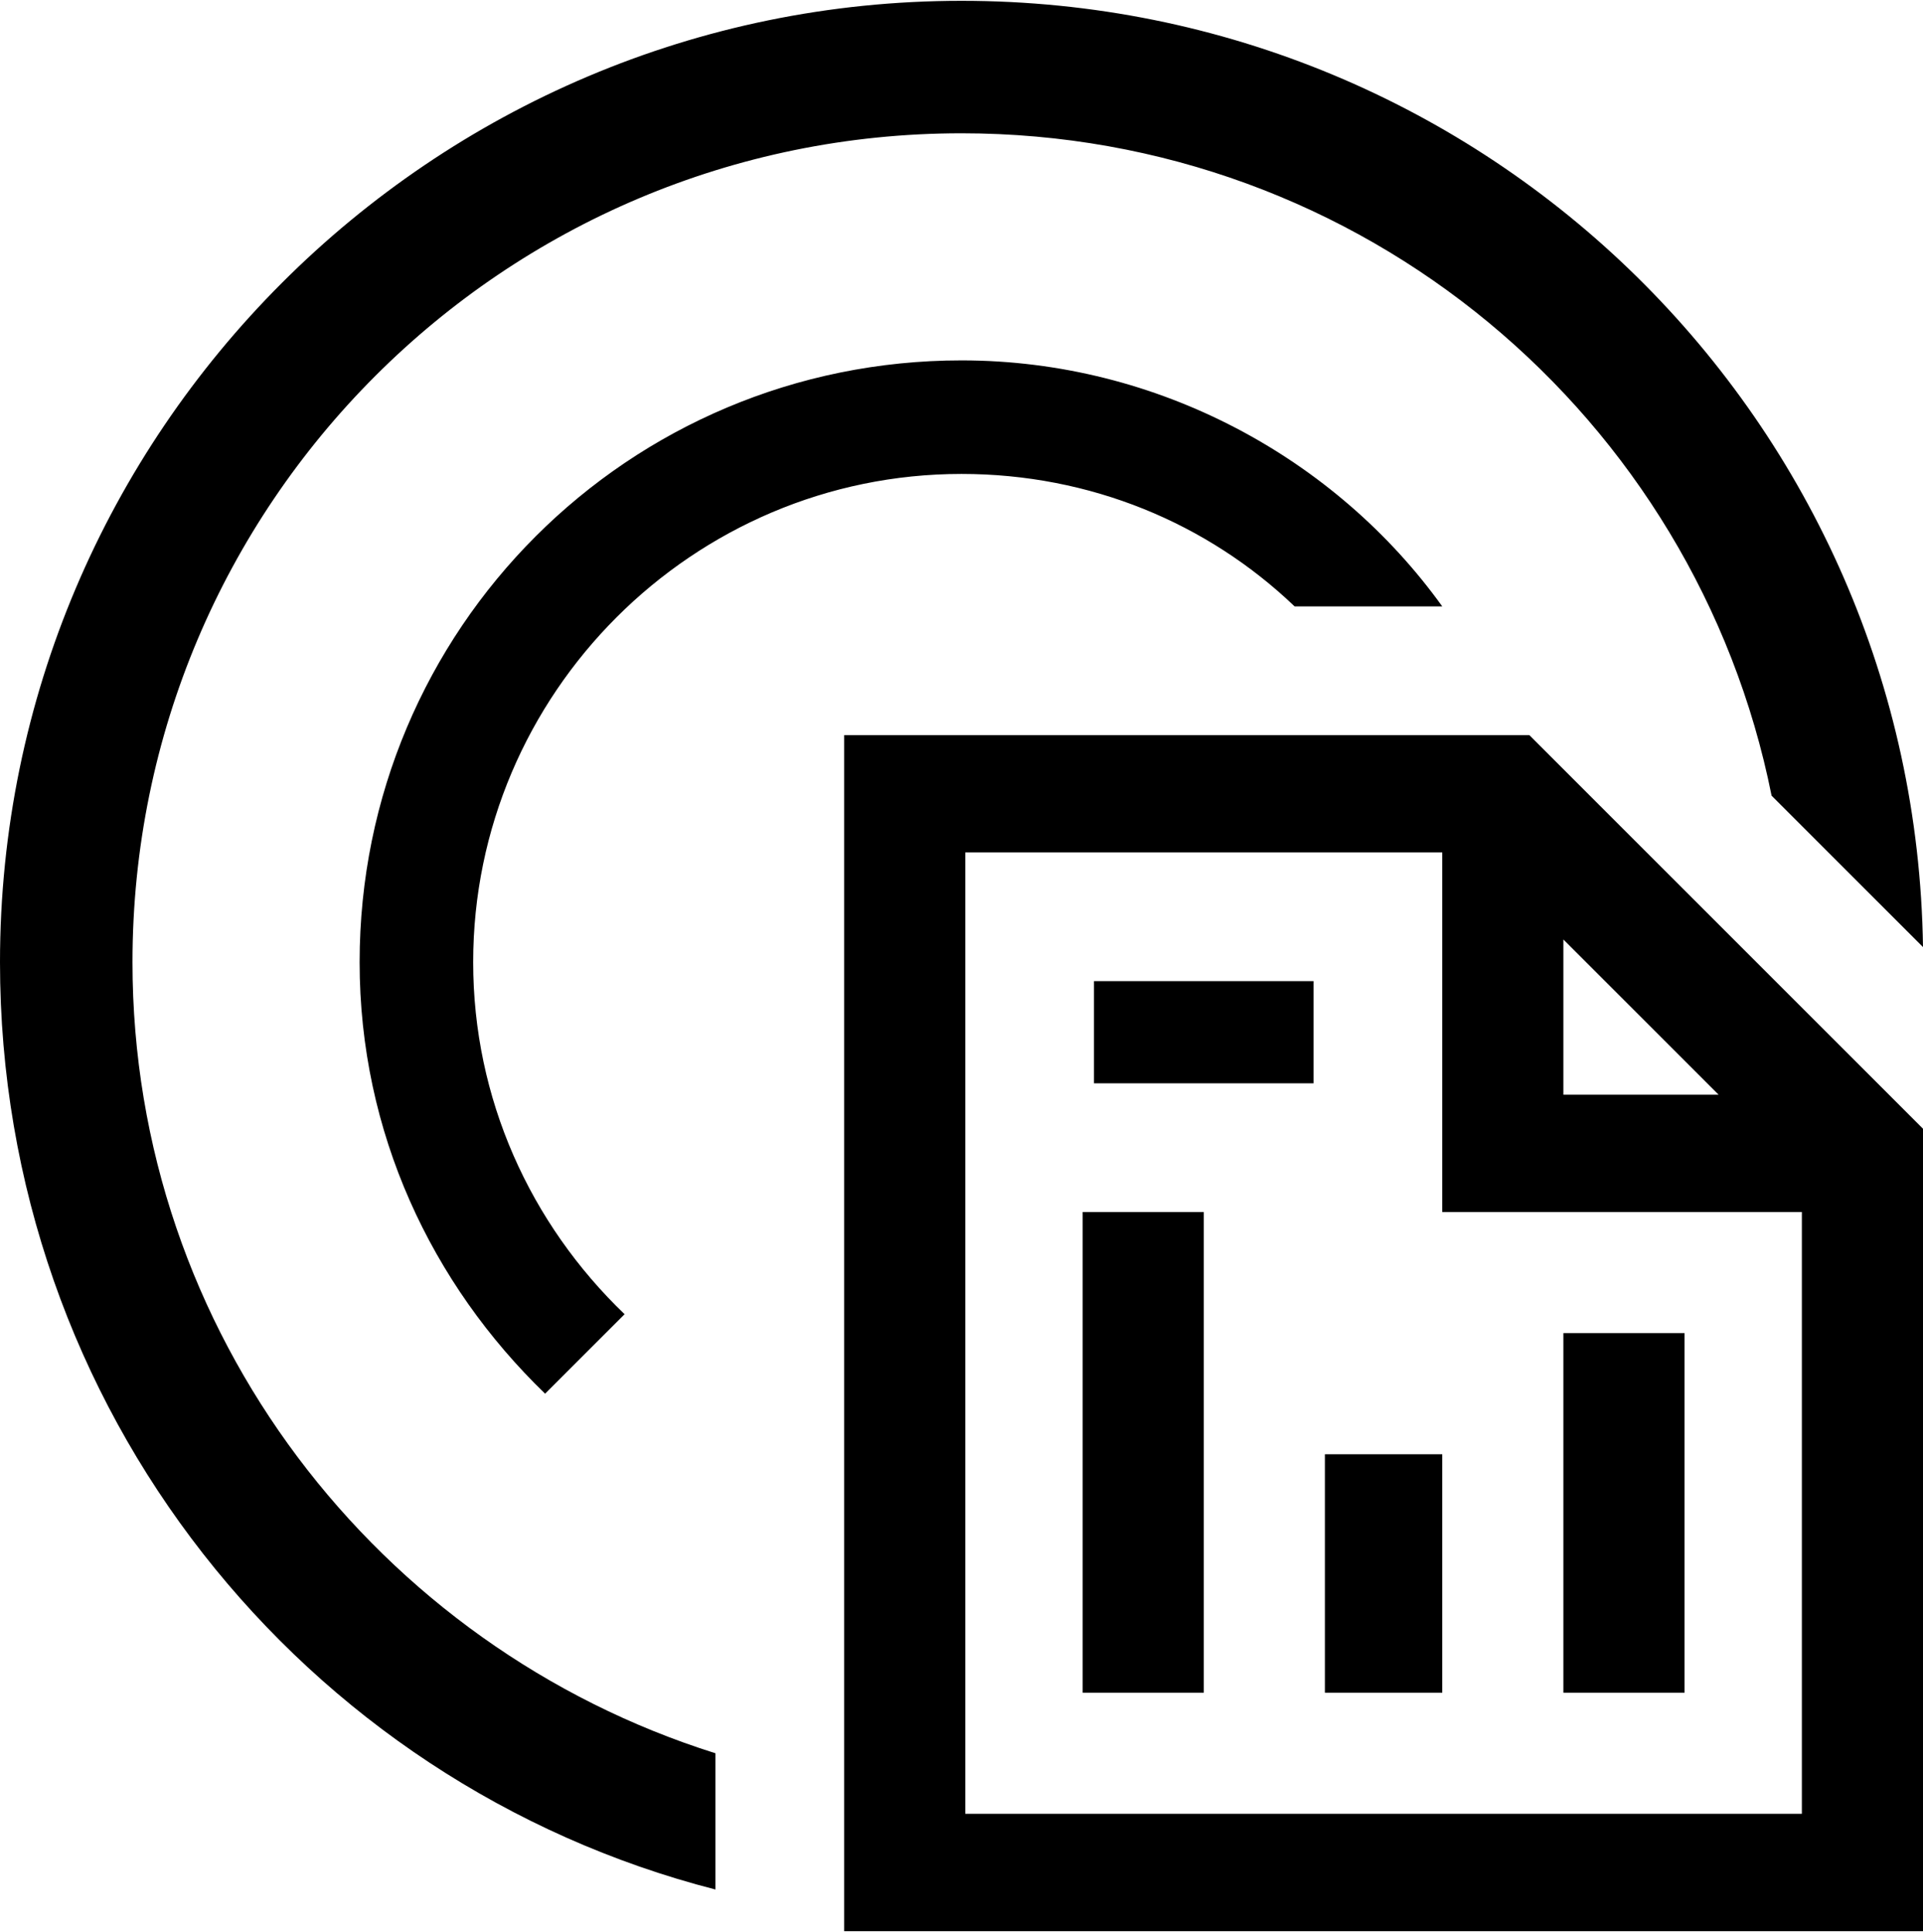 <?xml version="1.0" encoding="UTF-8"?>
<!DOCTYPE svg PUBLIC "-//W3C//DTD SVG 1.1//EN" "http://www.w3.org/Graphics/SVG/1.1/DTD/svg11.dtd">
<!-- Creator: CorelDRAW X8 -->
<svg xmlns="http://www.w3.org/2000/svg" xml:space="preserve" width="59.714mm" height="60mm" version="1.1" style="shape-rendering:geometricPrecision; text-rendering:geometricPrecision; image-rendering:optimizeQuality; fill-rule:evenodd; clip-rule:evenodd"
viewBox="0 0 508 510"
 xmlns:xlink="http://www.w3.org/1999/xlink">
 <defs>
  <style type="text/css">
   <![CDATA[
    .fil0 {fill:black}
   ]]>
  </style>
 </defs>
 <g id="Layer_x0020_1">
  <path class="fil0" d="M189 463c-89,-28 -154,-111 -154,-209 0,-121 98,-219 219,-219 106,0 194,75 214,175l40 40c-2,-139 -115,-250 -254,-250 -140,0 -254,114 -254,254 0,118 80,217 189,245l0 -36zm-94 -209c0,45 19,85 49,114l21 -21c-25,-24 -40,-57 -40,-93 0,-71 58,-129 129,-129 34,0 65,13 88,35l39 0c-28,-39 -75,-65 -127,-65 -88,0 -159,71 -159,159zm128 -60l0 316 285 0 0 -212 -104 -104 -181 0zm32 285l0 -254 126 0 0 95 95 0 0 159 -221 0zm158 -190l0 -41 41 41 -41 0zm-124 -3l58 0 0 -27 -58 0 0 27zm29 34l-32 0 0 127 32 0 0 -48 0 -79zm32 64l0 63 31 0 0 -63 -31 0zm63 -32l0 95 32 0 0 -95 -32 0z"/>
 </g>
</svg>
